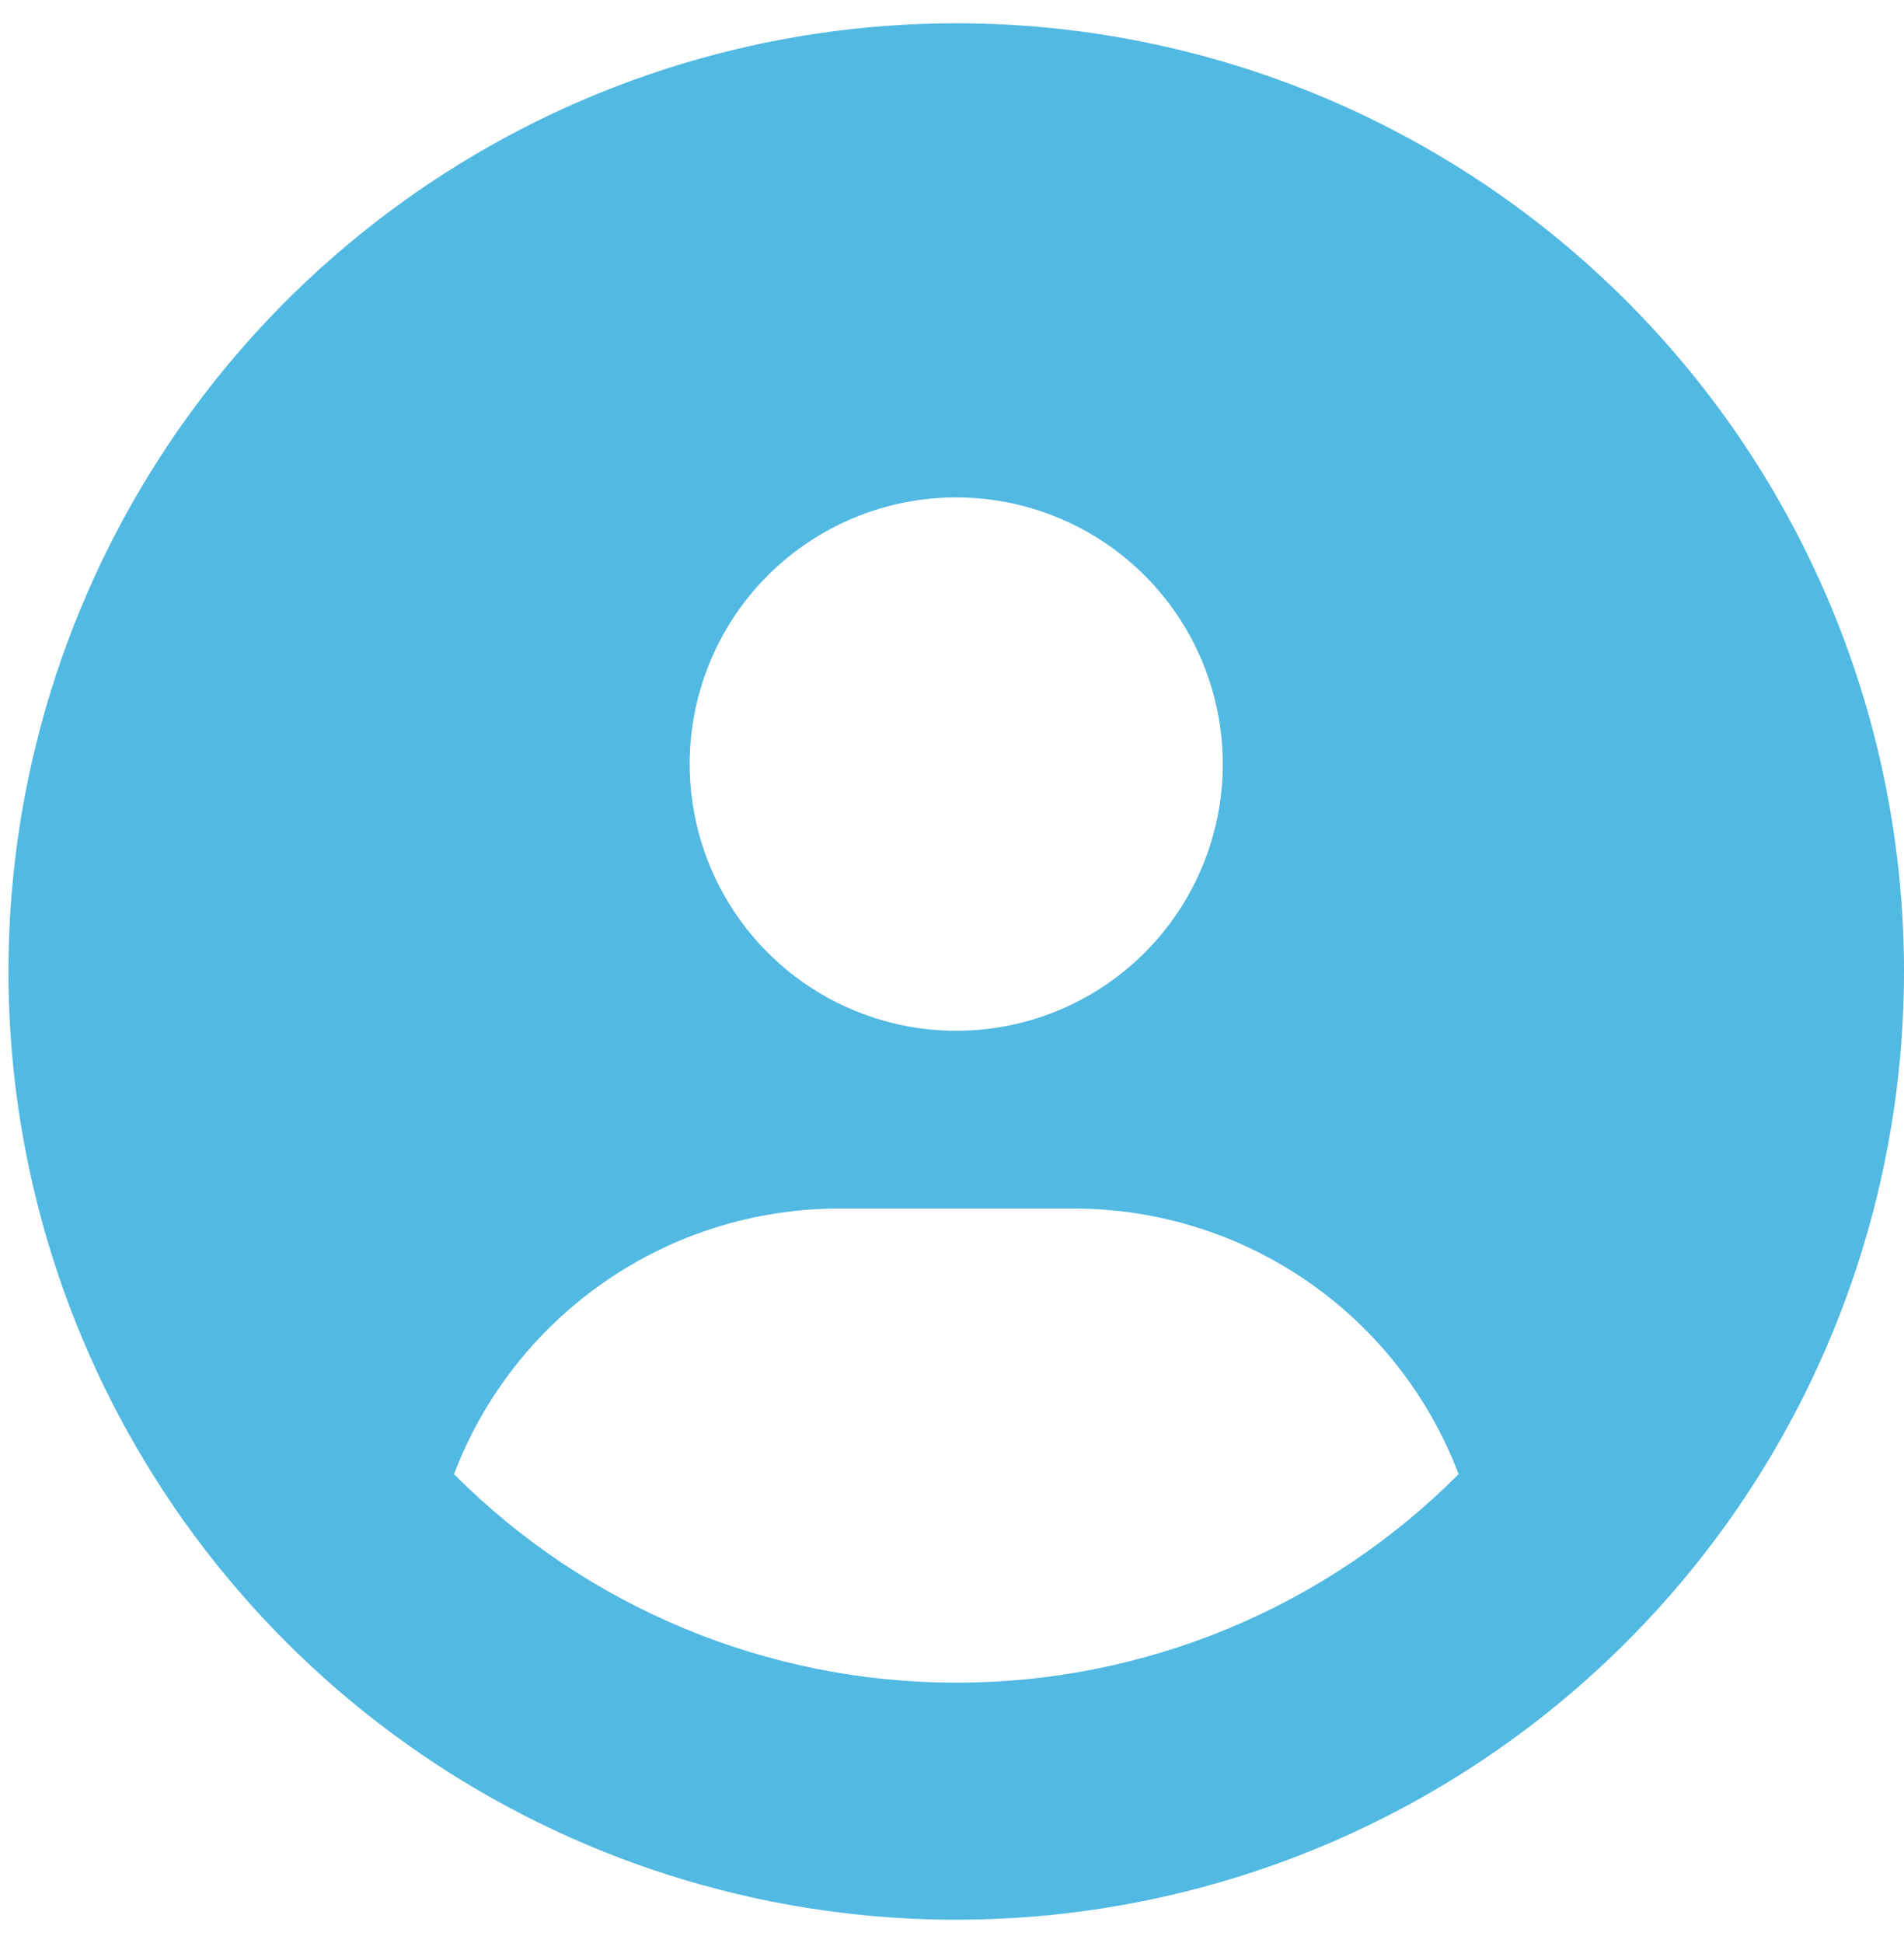 <svg width="50" height="51" viewBox="0 0 50 51" fill="none" xmlns="http://www.w3.org/2000/svg">
<path d="M25.111 0.611C20.189 0.611 15.376 2.071 11.284 4.806C7.191 7.54 4 11.428 2.117 15.976C0.233 20.523 -0.26 25.528 0.7 30.356C1.661 35.184 4.031 39.618 7.512 43.099C10.993 46.58 15.428 48.95 20.256 49.911C25.083 50.871 30.088 50.378 34.636 48.495C39.184 46.611 43.071 43.421 45.806 39.328C48.54 35.235 50 30.423 50 25.5C50 22.232 49.357 18.995 48.106 15.975C46.855 12.955 45.022 10.211 42.711 7.9C40.4 5.589 37.656 3.756 34.636 2.505C31.616 1.254 28.38 0.611 25.111 0.611ZM25.111 13.056C26.495 13.056 27.849 13.467 29 14.236C30.151 15.005 31.048 16.098 31.578 17.377C32.108 18.656 32.247 20.064 31.977 21.422C31.706 22.78 31.04 24.027 30.061 25.006C29.082 25.985 27.835 26.651 26.477 26.922C25.119 27.192 23.711 27.053 22.432 26.523C21.153 25.993 20.06 25.096 19.291 23.945C18.522 22.794 18.111 21.441 18.111 20.056C18.111 18.2 18.849 16.419 20.161 15.106C21.474 13.794 23.255 13.056 25.111 13.056ZM25.111 44.167C22.661 44.168 20.234 43.684 17.971 42.745C15.708 41.806 13.652 40.429 11.922 38.694C12.7 36.649 14.081 34.888 15.881 33.643C17.681 32.398 19.816 31.728 22.004 31.722H28.222C30.411 31.727 32.547 32.396 34.347 33.641C36.147 34.886 37.527 36.648 38.304 38.694C36.574 40.43 34.518 41.807 32.254 42.747C29.989 43.686 27.562 44.169 25.111 44.167Z" fill="#51B9E2"/>
</svg>
